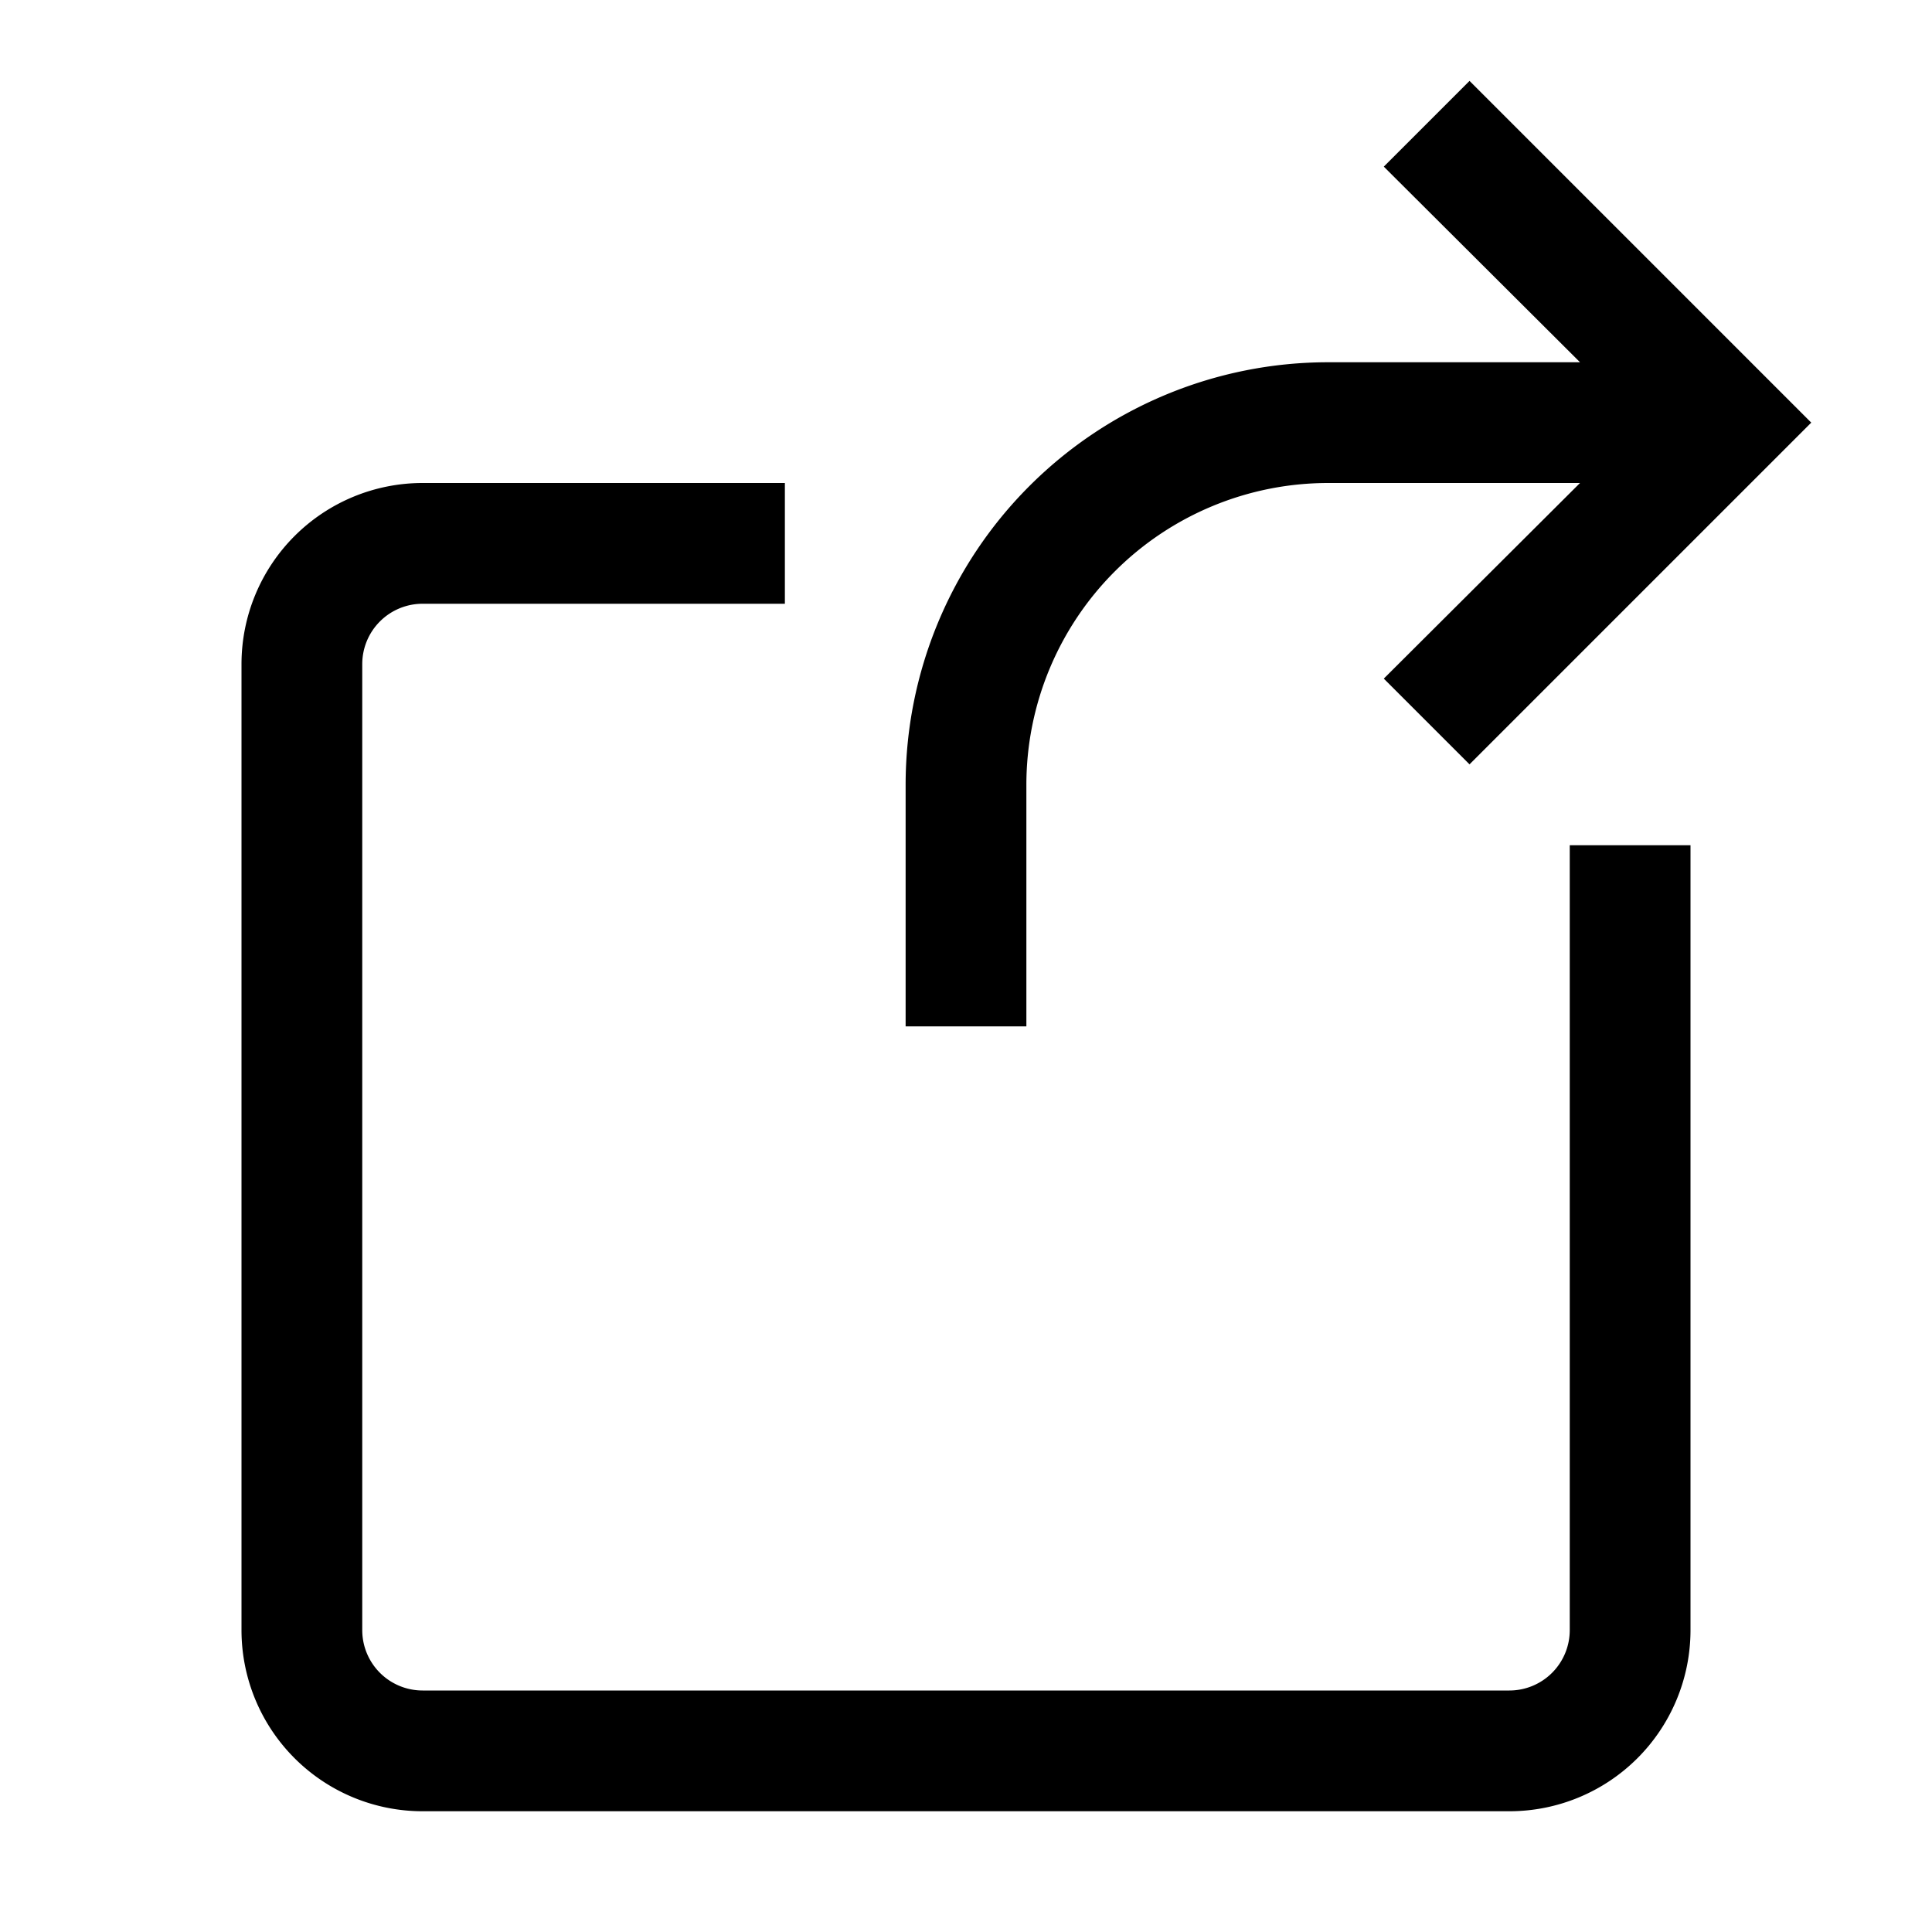 <svg xmlns="http://www.w3.org/2000/svg" viewBox="0 0 32 32"><path class="svg-base" d="M26 14h2v13a3 3 0 01-3 3H7a3 3 0 01-3-3V11a3 3 0 013-3h6v2H7a1 1 0 00-1 1v16a1 1 0 001 1h18a1 1 0 001-1zm-9-1a5 5 0 015-5h4.17l-3.25 3.24 1.42 1.42L30 7l-5.66-5.66-1.42 1.42L26.17 6H22a7 7 0 00-7 7v4h2z"/></svg>